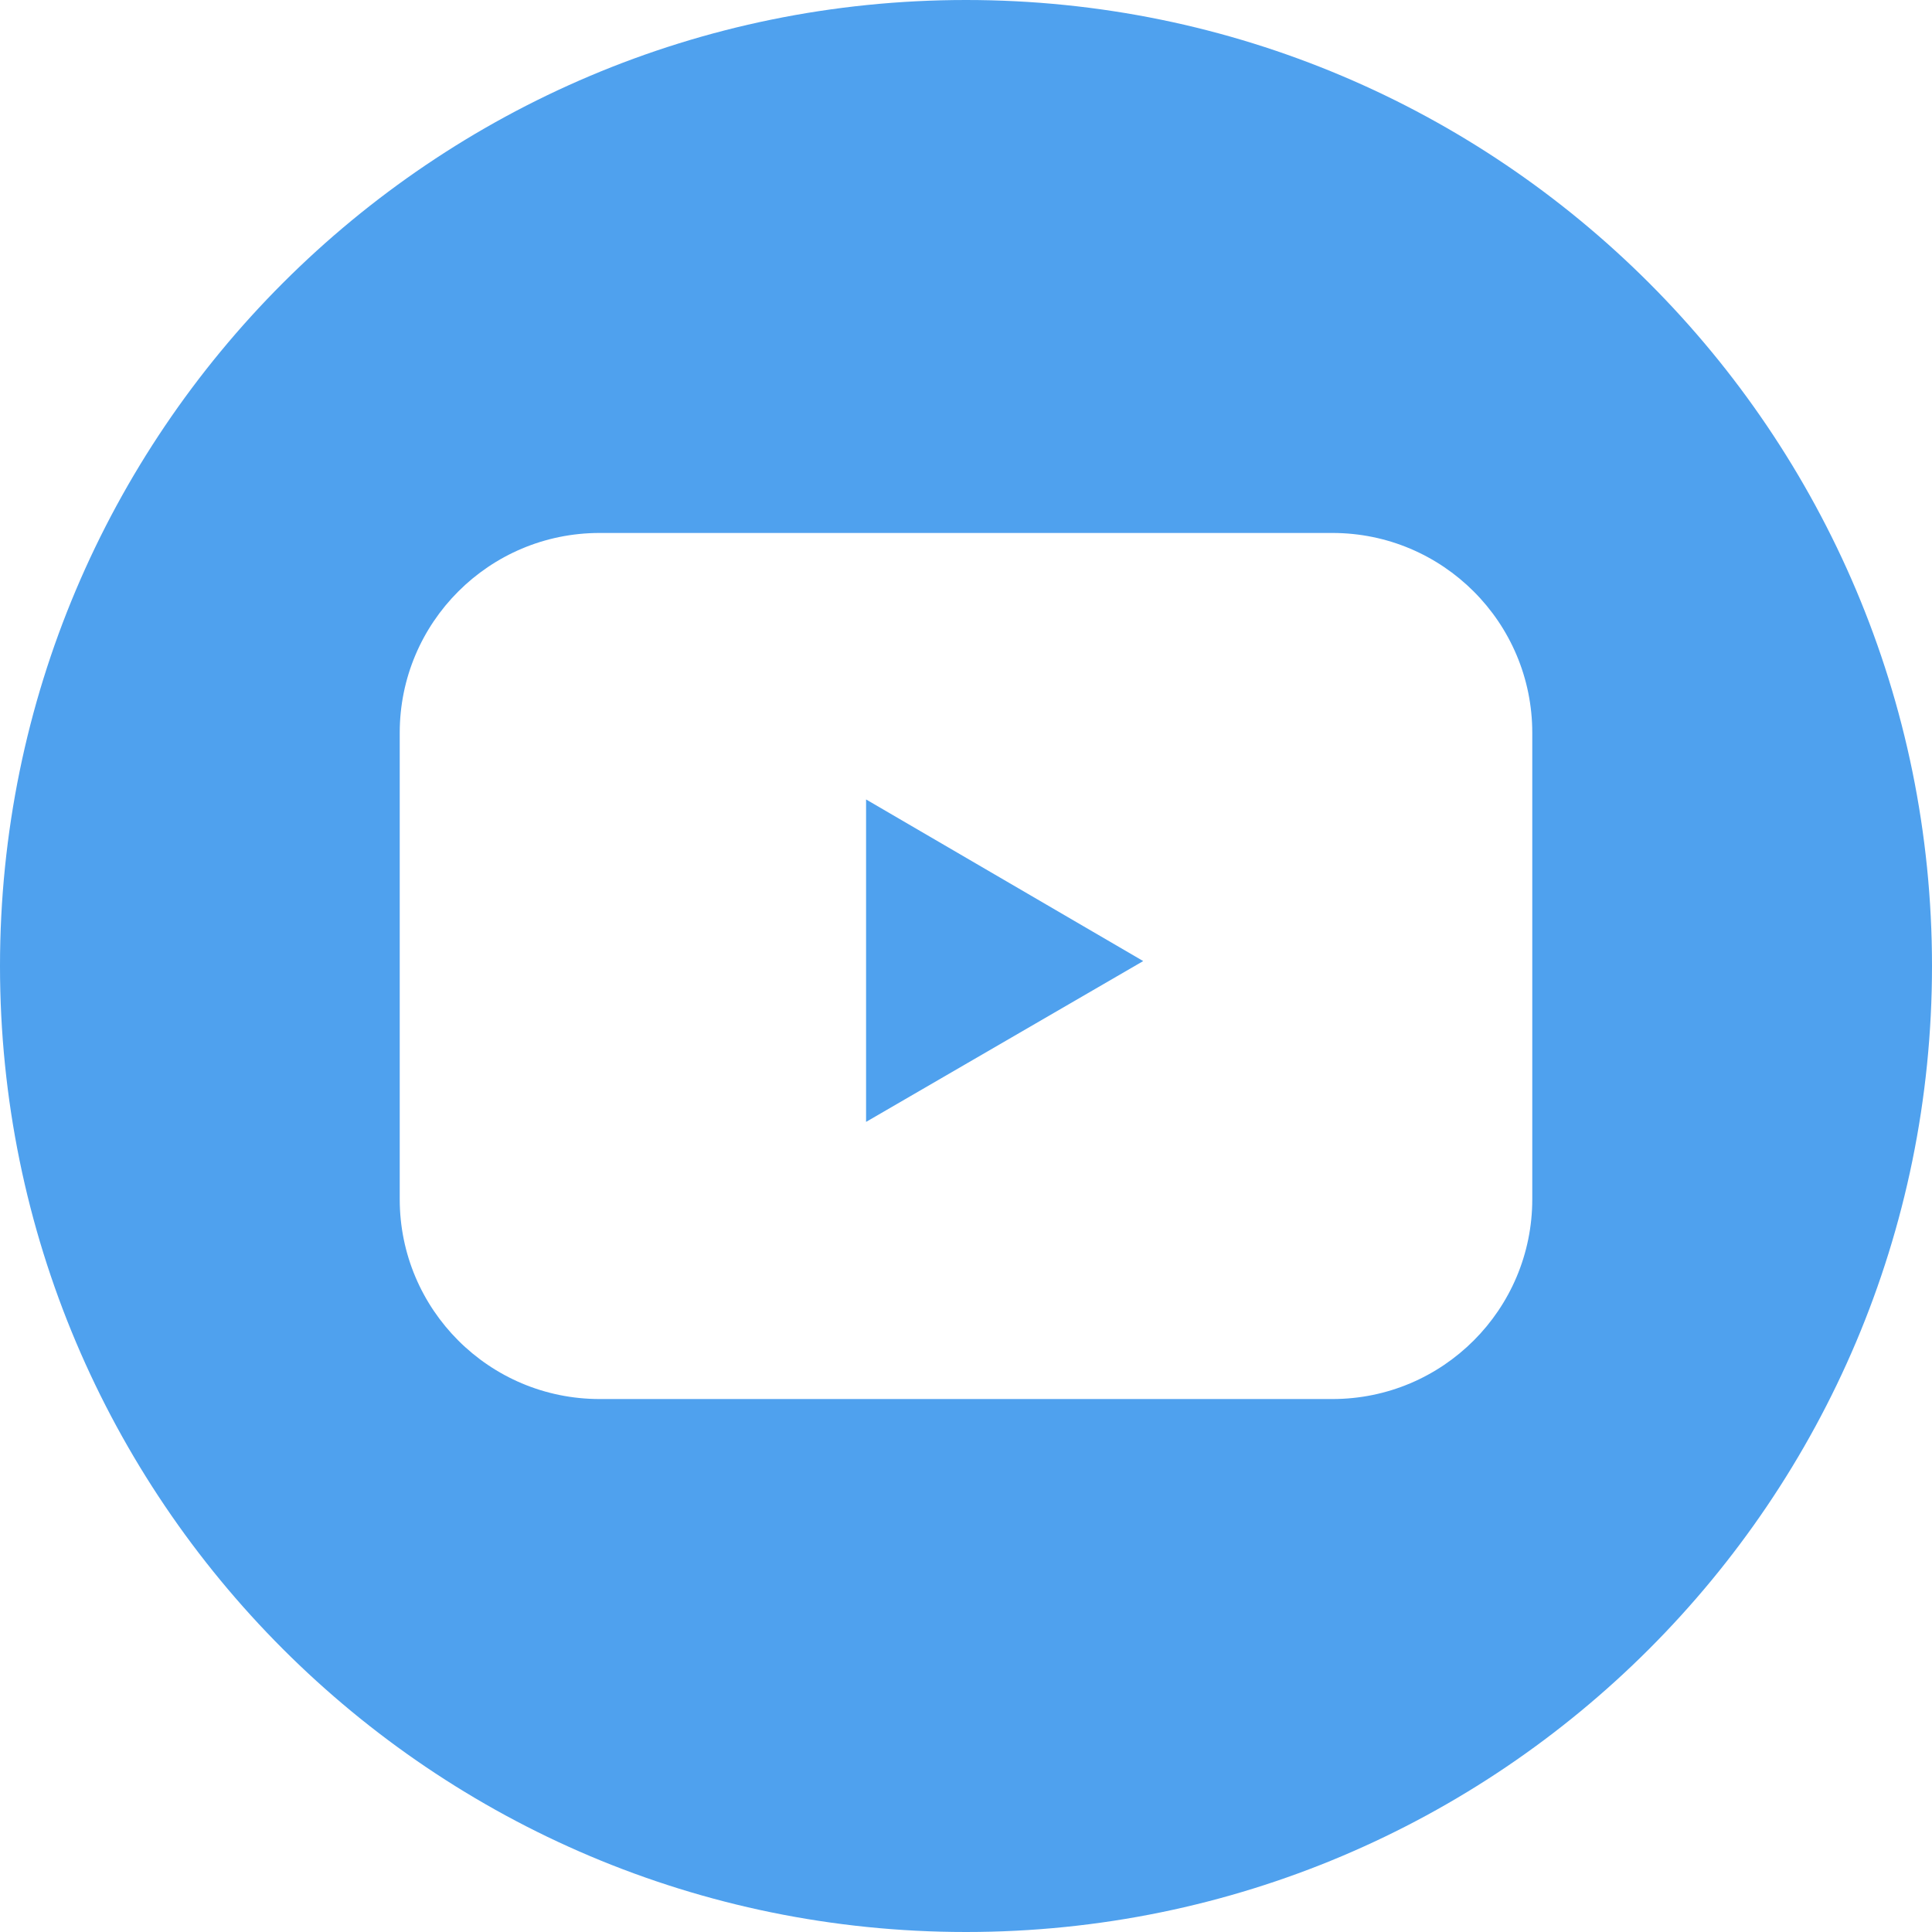 <?xml version="1.0" encoding="UTF-8"?> <svg xmlns="http://www.w3.org/2000/svg" width="29" height="29" viewBox="0 0 29 29" fill="none"> <path d="M13 16.84L17.16 14.426L13 12V16.84Z" fill="#4FA1EE"></path> <path fill-rule="evenodd" clip-rule="evenodd" d="M14.5 29C22.508 29 29 22.508 29 14.5C29 6.492 22.508 0 14.5 0C6.492 0 0 6.492 0 14.5C0 22.508 6.492 29 14.5 29ZM9 8C7.343 8 6 9.343 6 11V18C6 19.657 7.343 21 9 21H20C21.657 21 23 19.657 23 18V11C23 9.343 21.657 8 20 8H9Z" fill="#4FA1EE"></path> </svg> 